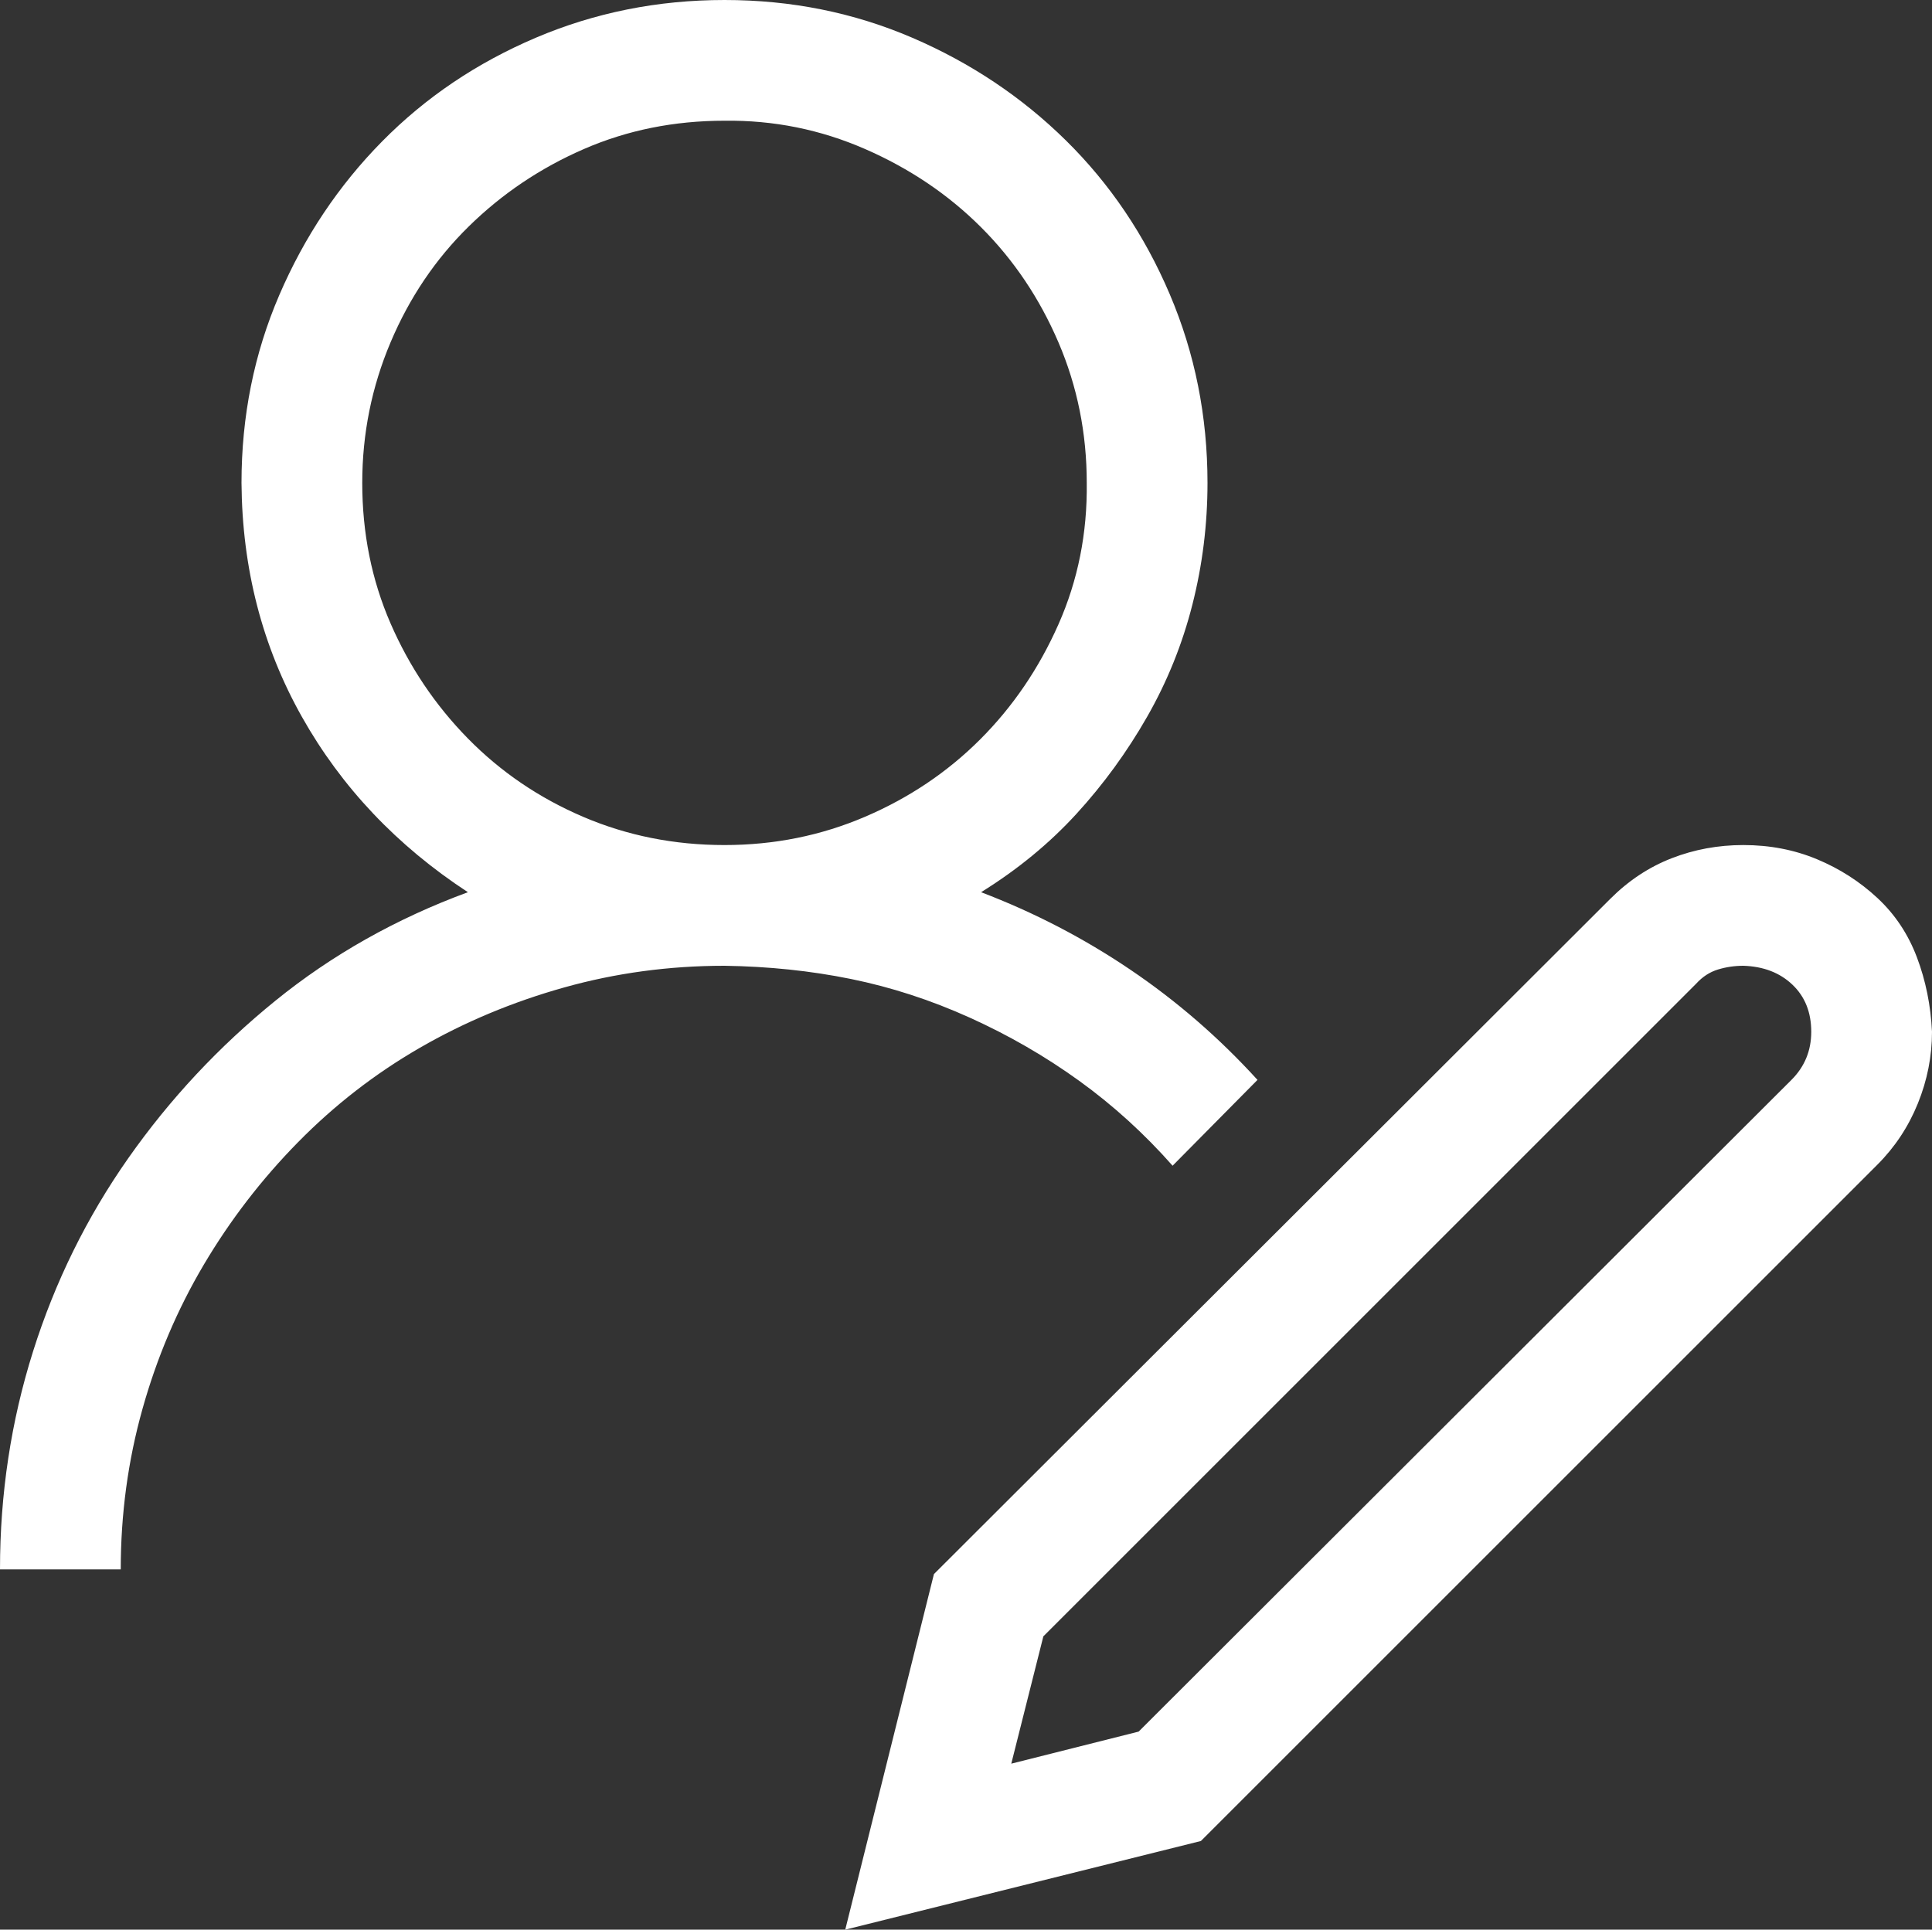 <svg xmlns="http://www.w3.org/2000/svg" width="2048" height="2046" viewBox="0 0 2048 2046" fill="none"><rect x="0" y="0" width="2048" height="2046" fill="#333333" stroke="none"/><path d="M1243 1236C1213 1202 1180 1172 1144 1146C1108 1120 1069.33 1097.67 1028 1079C986.667 1060.33 944.667 1046.67 902 1038C859.333 1029.33 814.667 1024.67 768 1024C709.333 1024 652.667 1031.67 598 1047C543.333 1062.33 492.333 1083.67 445 1111C397.667 1138.33 354.667 1171.67 316 1211C277.333 1250.33 244 1293.67 216 1341C188 1388.33 166.333 1439.33 151 1494C135.667 1548.67 128 1605.33 128 1664H0C0 1584 11.667 1507 35 1433C58.333 1359 92 1290.67 136 1228C180 1165.33 232 1109.67 292 1061C352 1012.33 420 974 496 946C420.667 896.667 362 834.667 320 760C278 685.333 256.667 602.667 256 512C256 441.333 269.333 375 296 313C322.667 251 359 196.667 405 150C451 103.333 505.333 66.667 568 40C630.667 13.333 697.333 0 768 0C838.667 0 905 13.333 967 40C1029 66.667 1083.33 103 1130 149C1176.67 195 1213.33 249.333 1240 312C1266.67 374.667 1280 441.333 1280 512C1280 556 1274.67 599 1264 641C1253.33 683 1237.33 722.667 1216 760C1194.67 797.333 1169.67 831.667 1141 863C1112.33 894.333 1078.67 922 1040 946C1096 967.333 1148.67 994.667 1198 1028C1247.33 1061.33 1292.33 1100.33 1333 1145L1243 1236ZM384 512C384 565.333 394 615 414 661C434 707 461.333 747.667 496 783C530.667 818.333 571.333 846 618 866C664.667 886 714.667 896 768 896C820.667 896 870.333 886 917 866C963.667 846 1004.33 818.667 1039 784C1073.67 749.333 1101.33 708.667 1122 662C1142.67 615.333 1152.67 565.333 1152 512C1152 459.333 1142 409.667 1122 363C1102 316.333 1074.67 275.667 1040 241C1005.33 206.333 964.333 178.667 917 158C869.667 137.333 820 127.333 768 128C714.667 128 665 138 619 158C573 178 532.333 205.333 497 240C461.667 274.667 434 315.667 414 363C394 410.333 384 460 384 512ZM1848 896C1876 896 1902 901 1926 911C1950 921 1971.33 934.667 1990 952C2008.67 969.333 2022.67 990.333 2032 1015C2041.33 1039.67 2046.67 1066 2048 1094C2048 1120 2043 1145.33 2033 1170C2023 1194.67 2008.67 1216.33 1990 1235L1273 1952L896 2046L990 1669L1707 953C1726.33 933.667 1748 919.333 1772 910C1796 900.667 1821.33 896 1848 896ZM1899 1145C1913 1131 1920 1114 1920 1094C1920 1073.33 1913.33 1056.67 1900 1044C1886.67 1031.33 1869.33 1024.67 1848 1024C1838.67 1024 1829.67 1025.33 1821 1028C1812.33 1030.67 1804.67 1035.67 1798 1043L1106 1735L1072 1870L1207 1836L1899 1145Z" fill="white"></path></svg>